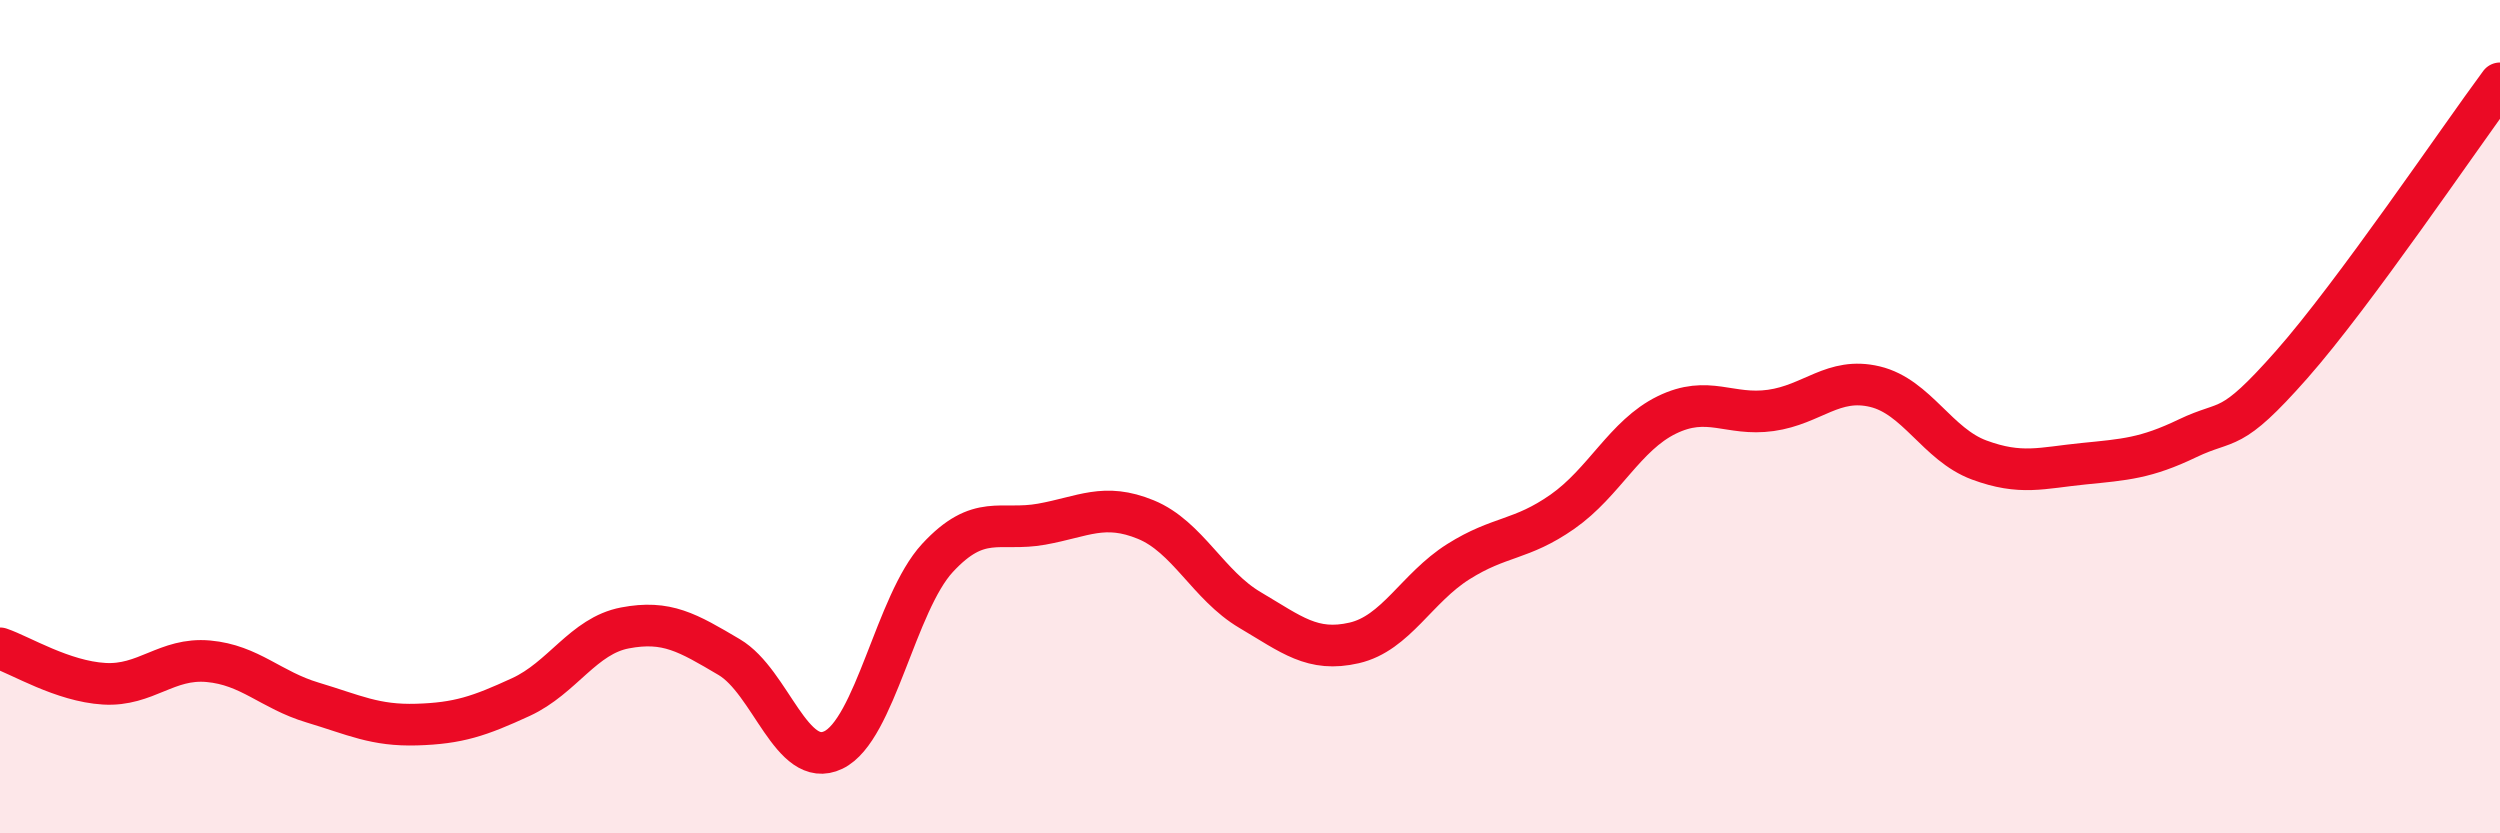 
    <svg width="60" height="20" viewBox="0 0 60 20" xmlns="http://www.w3.org/2000/svg">
      <path
        d="M 0,15.56 C 0.5,15.73 1.5,16.35 2.5,16.41 C 3.5,16.47 4,15.78 5,15.87 C 6,15.96 6.5,16.56 7.5,16.86 C 8.5,17.16 9,17.42 10,17.39 C 11,17.36 11.5,17.19 12.5,16.73 C 13.5,16.27 14,15.26 15,15.07 C 16,14.88 16.5,15.18 17.5,15.77 C 18.5,16.36 19,18.48 20,18 C 21,17.52 21.5,14.47 22.5,13.39 C 23.5,12.31 24,12.76 25,12.58 C 26,12.4 26.5,12.06 27.5,12.47 C 28.5,12.88 29,14.05 30,14.64 C 31,15.23 31.5,15.66 32.5,15.43 C 33.5,15.2 34,14.11 35,13.48 C 36,12.85 36.5,12.98 37.5,12.28 C 38.5,11.58 39,10.45 40,9.96 C 41,9.47 41.5,9.99 42.5,9.85 C 43.5,9.71 44,9.04 45,9.28 C 46,9.52 46.5,10.67 47.5,11.04 C 48.5,11.41 49,11.23 50,11.13 C 51,11.03 51.5,11 52.5,10.52 C 53.5,10.04 53.5,10.45 55,8.75 C 56.5,7.05 59,3.35 60,2L60 20L0 20Z"
        fill="#EB0A25"
        opacity="0.1"
        stroke-linecap="round"
        stroke-linejoin="round"
      />
      <path
        d="M 0,15.56 C 0.5,15.73 1.5,16.35 2.5,16.41 C 3.5,16.47 4,15.78 5,15.87 C 6,15.96 6.5,16.56 7.5,16.86 C 8.5,17.16 9,17.42 10,17.39 C 11,17.36 11.5,17.19 12.5,16.73 C 13.5,16.27 14,15.26 15,15.07 C 16,14.88 16.5,15.18 17.5,15.77 C 18.5,16.36 19,18.48 20,18 C 21,17.52 21.5,14.47 22.5,13.39 C 23.5,12.31 24,12.76 25,12.58 C 26,12.4 26.5,12.06 27.5,12.47 C 28.5,12.88 29,14.05 30,14.64 C 31,15.23 31.5,15.66 32.5,15.43 C 33.5,15.2 34,14.11 35,13.48 C 36,12.85 36.5,12.98 37.5,12.28 C 38.5,11.58 39,10.45 40,9.96 C 41,9.47 41.5,9.99 42.5,9.85 C 43.5,9.71 44,9.04 45,9.28 C 46,9.52 46.5,10.67 47.5,11.04 C 48.5,11.41 49,11.23 50,11.13 C 51,11.03 51.5,11 52.5,10.52 C 53.5,10.04 53.5,10.45 55,8.75 C 56.5,7.05 59,3.35 60,2"
        stroke="#EB0A25"
        stroke-width="1"
        fill="none"
        stroke-linecap="round"
        stroke-linejoin="round"
      />
    </svg>
  